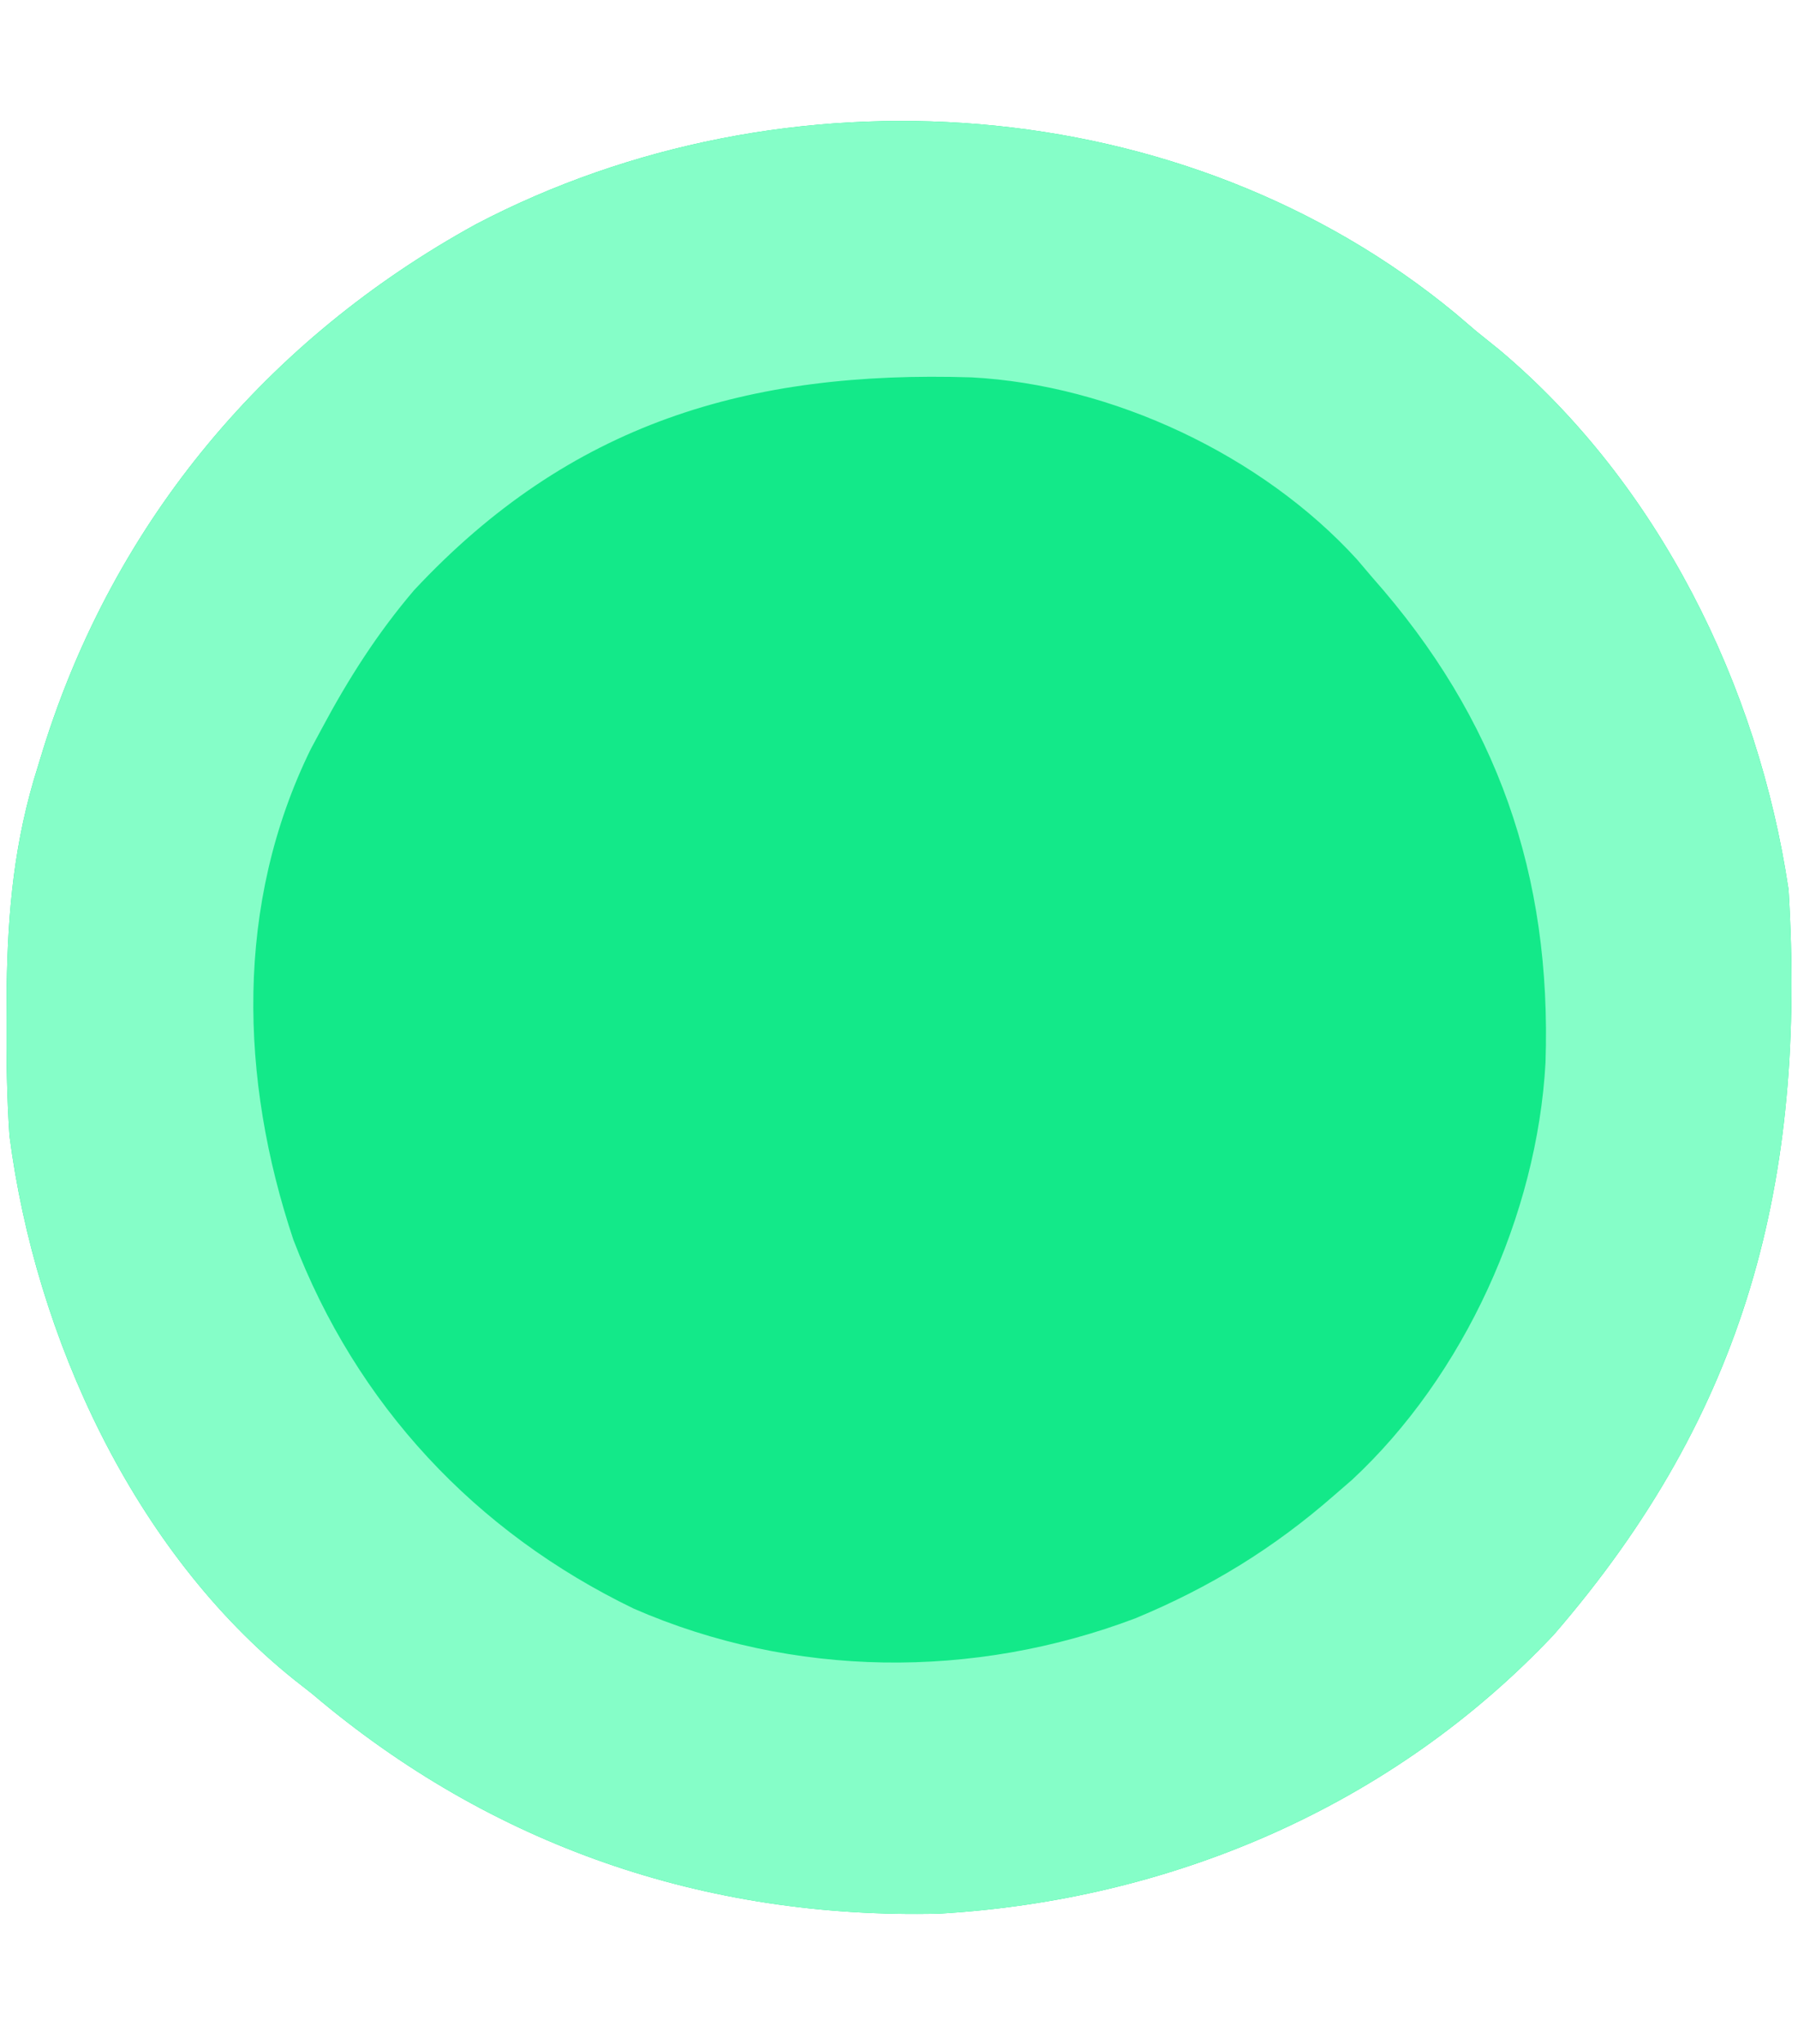 <?xml version="1.0" encoding="UTF-8"?>
<svg version="1.1" xmlns="http://www.w3.org/2000/svg" width="190" height="216">
<path d="M0 0 C0.717 0.612 1.433 1.225 2.172 1.855 C3.371 2.82 3.371 2.82 4.594 3.805 C21.429 17.947 31.97 39.297 35.172 60.855 C37.058 91.651 30.725 116.075 10.359 139.605 C-6.677 157.664 -29.972 167.644 -54.594 169.074 C-79.299 169.656 -101.928 161.897 -120.828 145.855 C-121.455 145.363 -122.081 144.871 -122.727 144.363 C-139.717 130.755 -150.09 108.103 -152.828 86.855 C-153.107 82.746 -153.163 78.661 -153.141 74.543 C-153.135 73.443 -153.129 72.343 -153.124 71.209 C-153.001 63.026 -152.316 55.697 -149.828 47.855 C-149.546 46.932 -149.546 46.932 -149.258 45.99 C-141.741 21.906 -125.608 2.665 -103.516 -9.457 C-70.959 -26.513 -28.69 -23.716 0 0 Z " fill="#13E989" transform="translate(153.828,33.145)"/>
<path d="M0 0 C0.717 0.612 1.433 1.225 2.172 1.855 C3.371 2.82 3.371 2.82 4.594 3.805 C21.429 17.947 31.97 39.297 35.172 60.855 C37.058 91.651 30.725 116.075 10.359 139.605 C-6.677 157.664 -29.972 167.644 -54.594 169.074 C-79.299 169.656 -101.928 161.897 -120.828 145.855 C-121.455 145.363 -122.081 144.871 -122.727 144.363 C-139.717 130.755 -150.09 108.103 -152.828 86.855 C-153.107 82.746 -153.163 78.661 -153.141 74.543 C-153.135 73.443 -153.129 72.343 -153.124 71.209 C-153.001 63.026 -152.316 55.697 -149.828 47.855 C-149.546 46.932 -149.546 46.932 -149.258 45.99 C-141.741 21.906 -125.608 2.665 -103.516 -9.457 C-70.959 -26.513 -28.69 -23.716 0 0 Z M-110.078 29.23 C-113.95 33.774 -117.022 38.595 -119.828 43.855 C-120.208 44.562 -120.589 45.268 -120.98 45.996 C-129.028 62.394 -128.502 80.873 -122.828 97.855 C-116.156 115.318 -103.6 128.755 -86.828 136.855 C-70.045 144.167 -50.949 144.346 -33.828 137.855 C-25.966 134.592 -19.226 130.461 -12.828 124.855 C-12.213 124.323 -11.598 123.791 -10.965 123.242 C0.894 112.225 8.604 95.218 9.492 79.141 C10.146 59.356 4.425 42.805 -8.828 27.855 C-9.625 26.918 -9.625 26.918 -10.438 25.961 C-20.487 14.942 -36.324 7.515 -51.157 6.733 C-74.747 5.983 -93.582 11.551 -110.078 29.23 Z " fill="#85FEC8" transform="translate(153.828,33.145)"/>
</svg>
